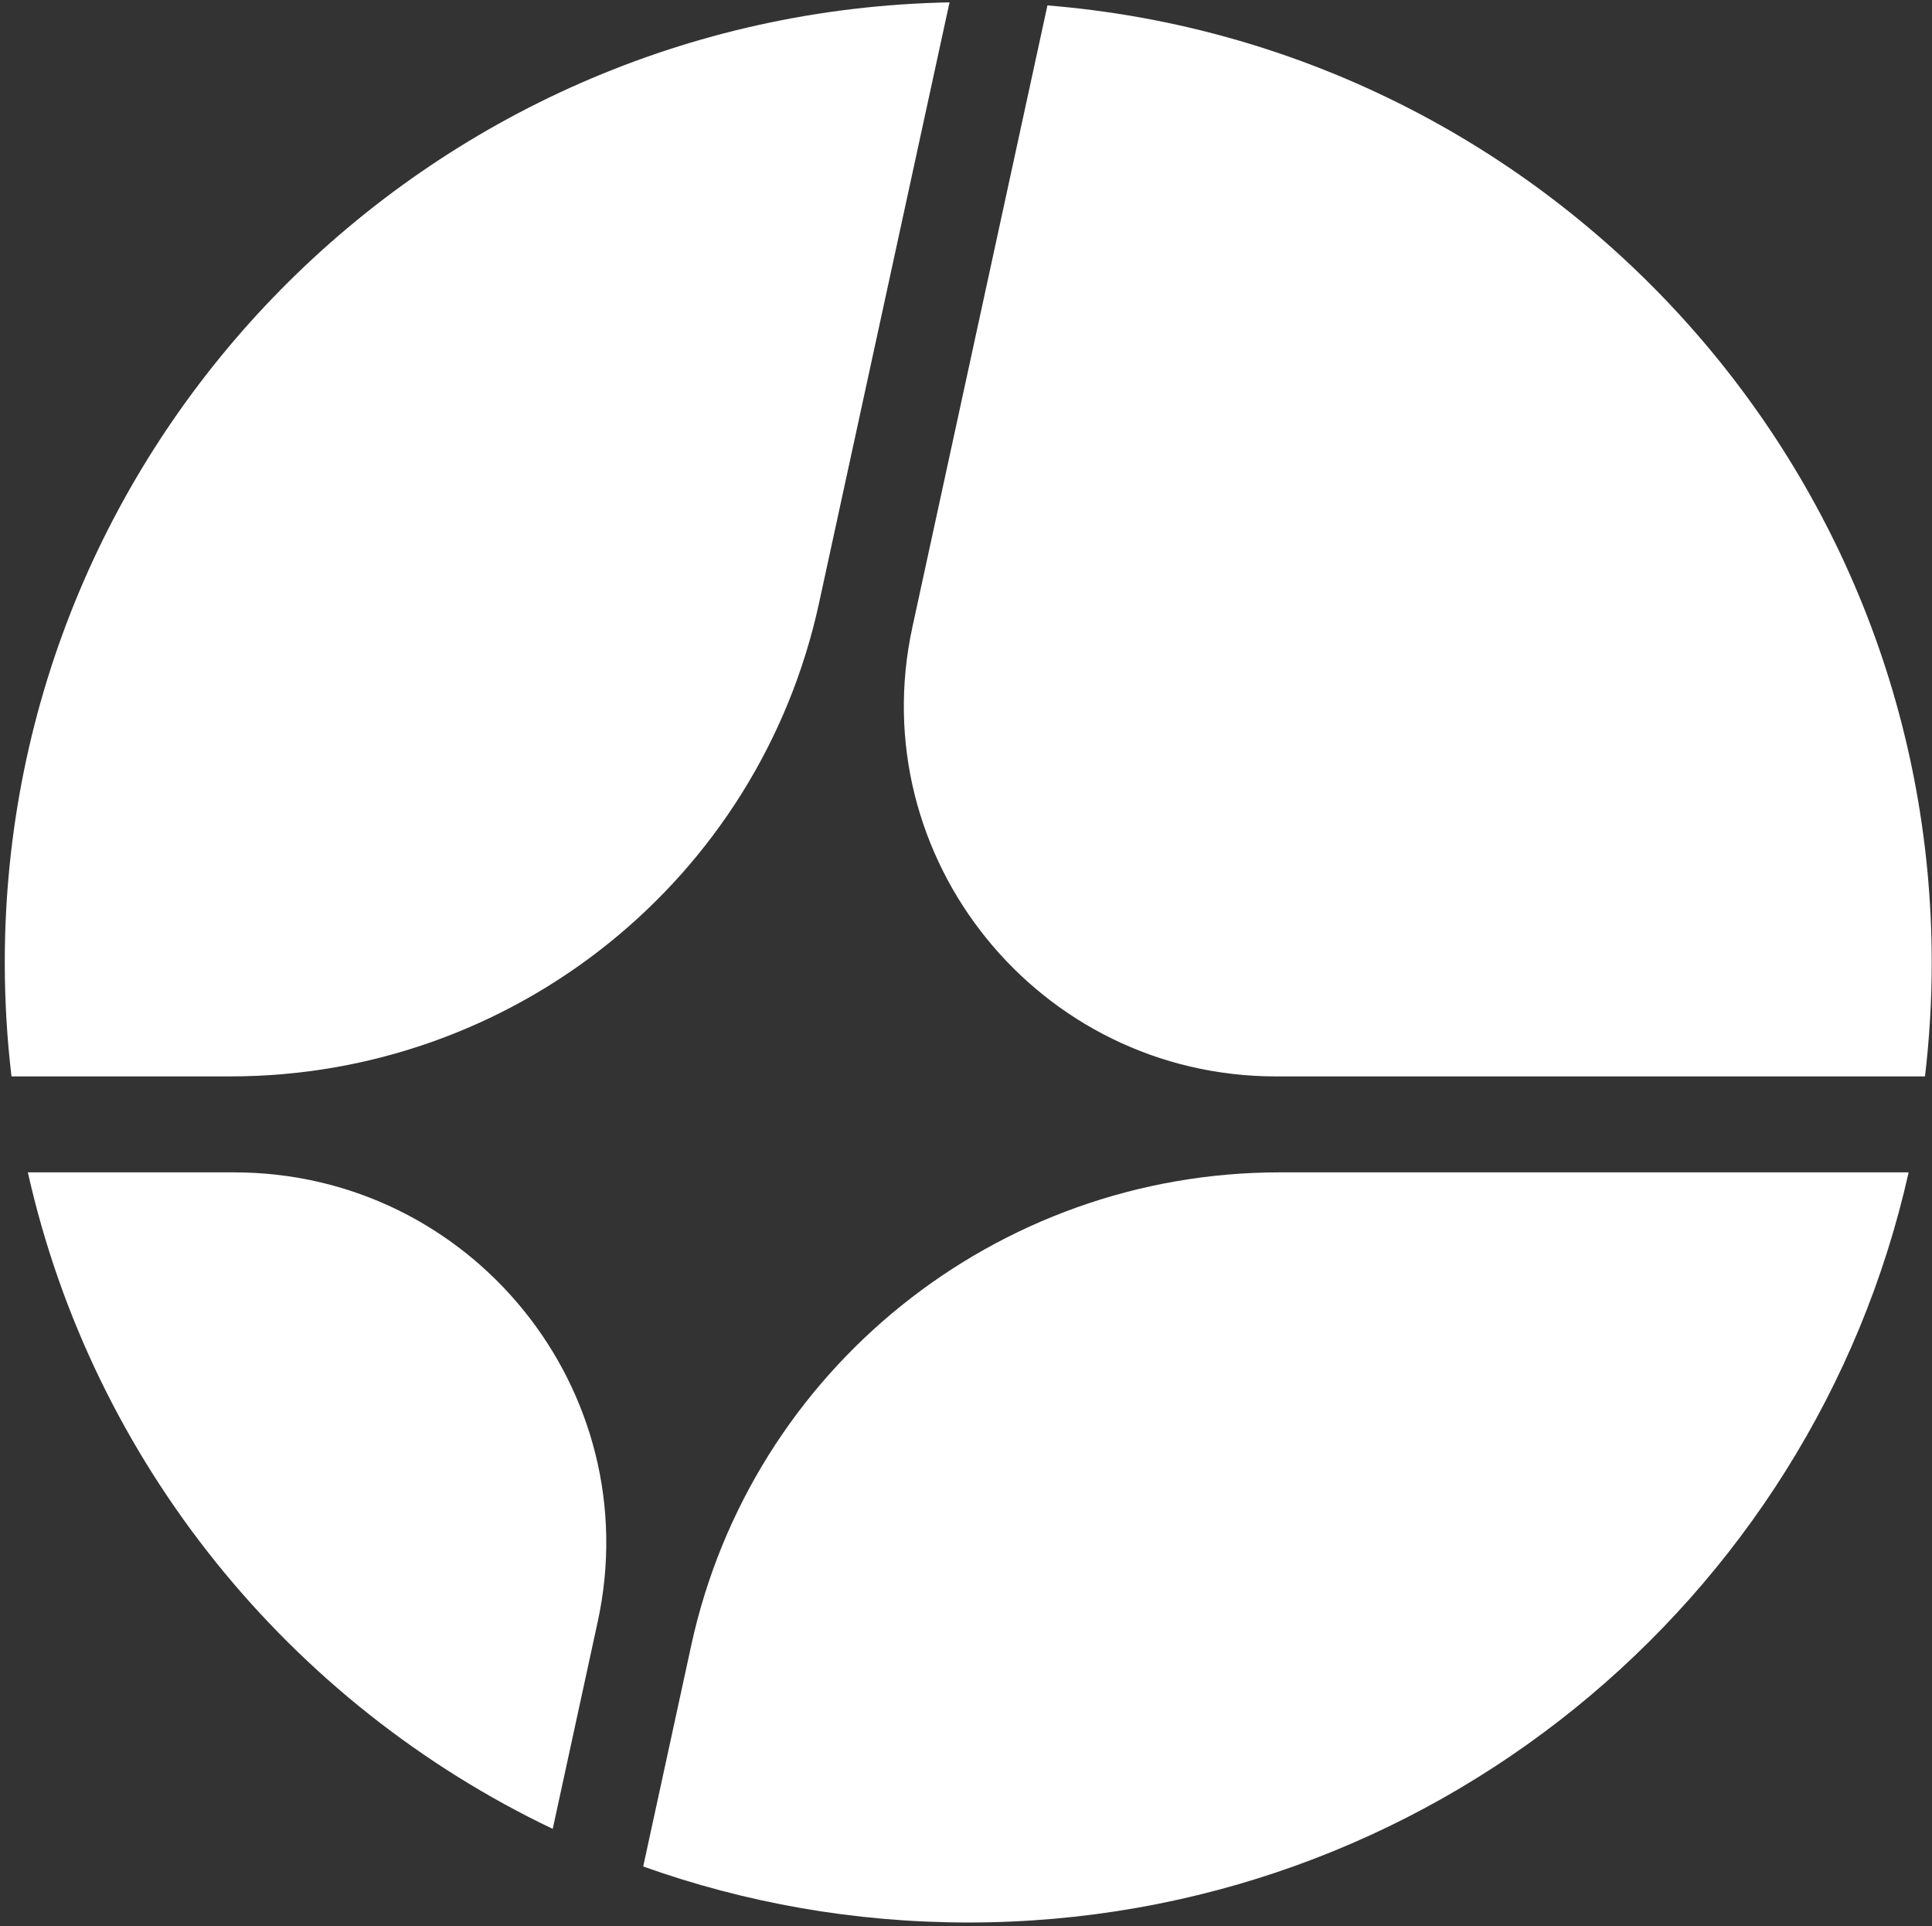 <svg width="322" height="321" viewBox="0 0 322 321" fill="none" xmlns="http://www.w3.org/2000/svg">
<rect x="0" y="0" width="322" height="321" fill="#333333" stroke="none"/>
<path d="M92.12 304.785L99.621 270.258C107.986 231.749 78.541 195.375 39.001 195.375H4.643C15.478 243.761 48.302 283.883 92.12 304.785Z" fill="white"/>
<path d="M107.201 311.05C124.127 317.094 142.368 320.387 161.38 320.387C238 320.387 302.086 266.914 318.106 195.375H213.291C166.045 195.375 125.197 228.211 115.201 274.225L107.201 311.05Z" fill="white"/>
<path d="M320.832 179.386C321.572 173.155 321.953 166.814 321.953 160.384C321.953 76.439 257.084 7.592 174.573 0.902L152.067 104.504C143.701 143.013 173.146 179.386 212.686 179.386H320.832Z" fill="white"/>
<path d="M158.254 0.395C71.008 2.052 0.795 73.045 0.795 160.38C0.795 166.81 1.175 173.151 1.915 179.382H38.41C85.655 179.382 126.504 146.546 136.5 100.532L158.254 0.395Z" fill="white"/>
</svg>
